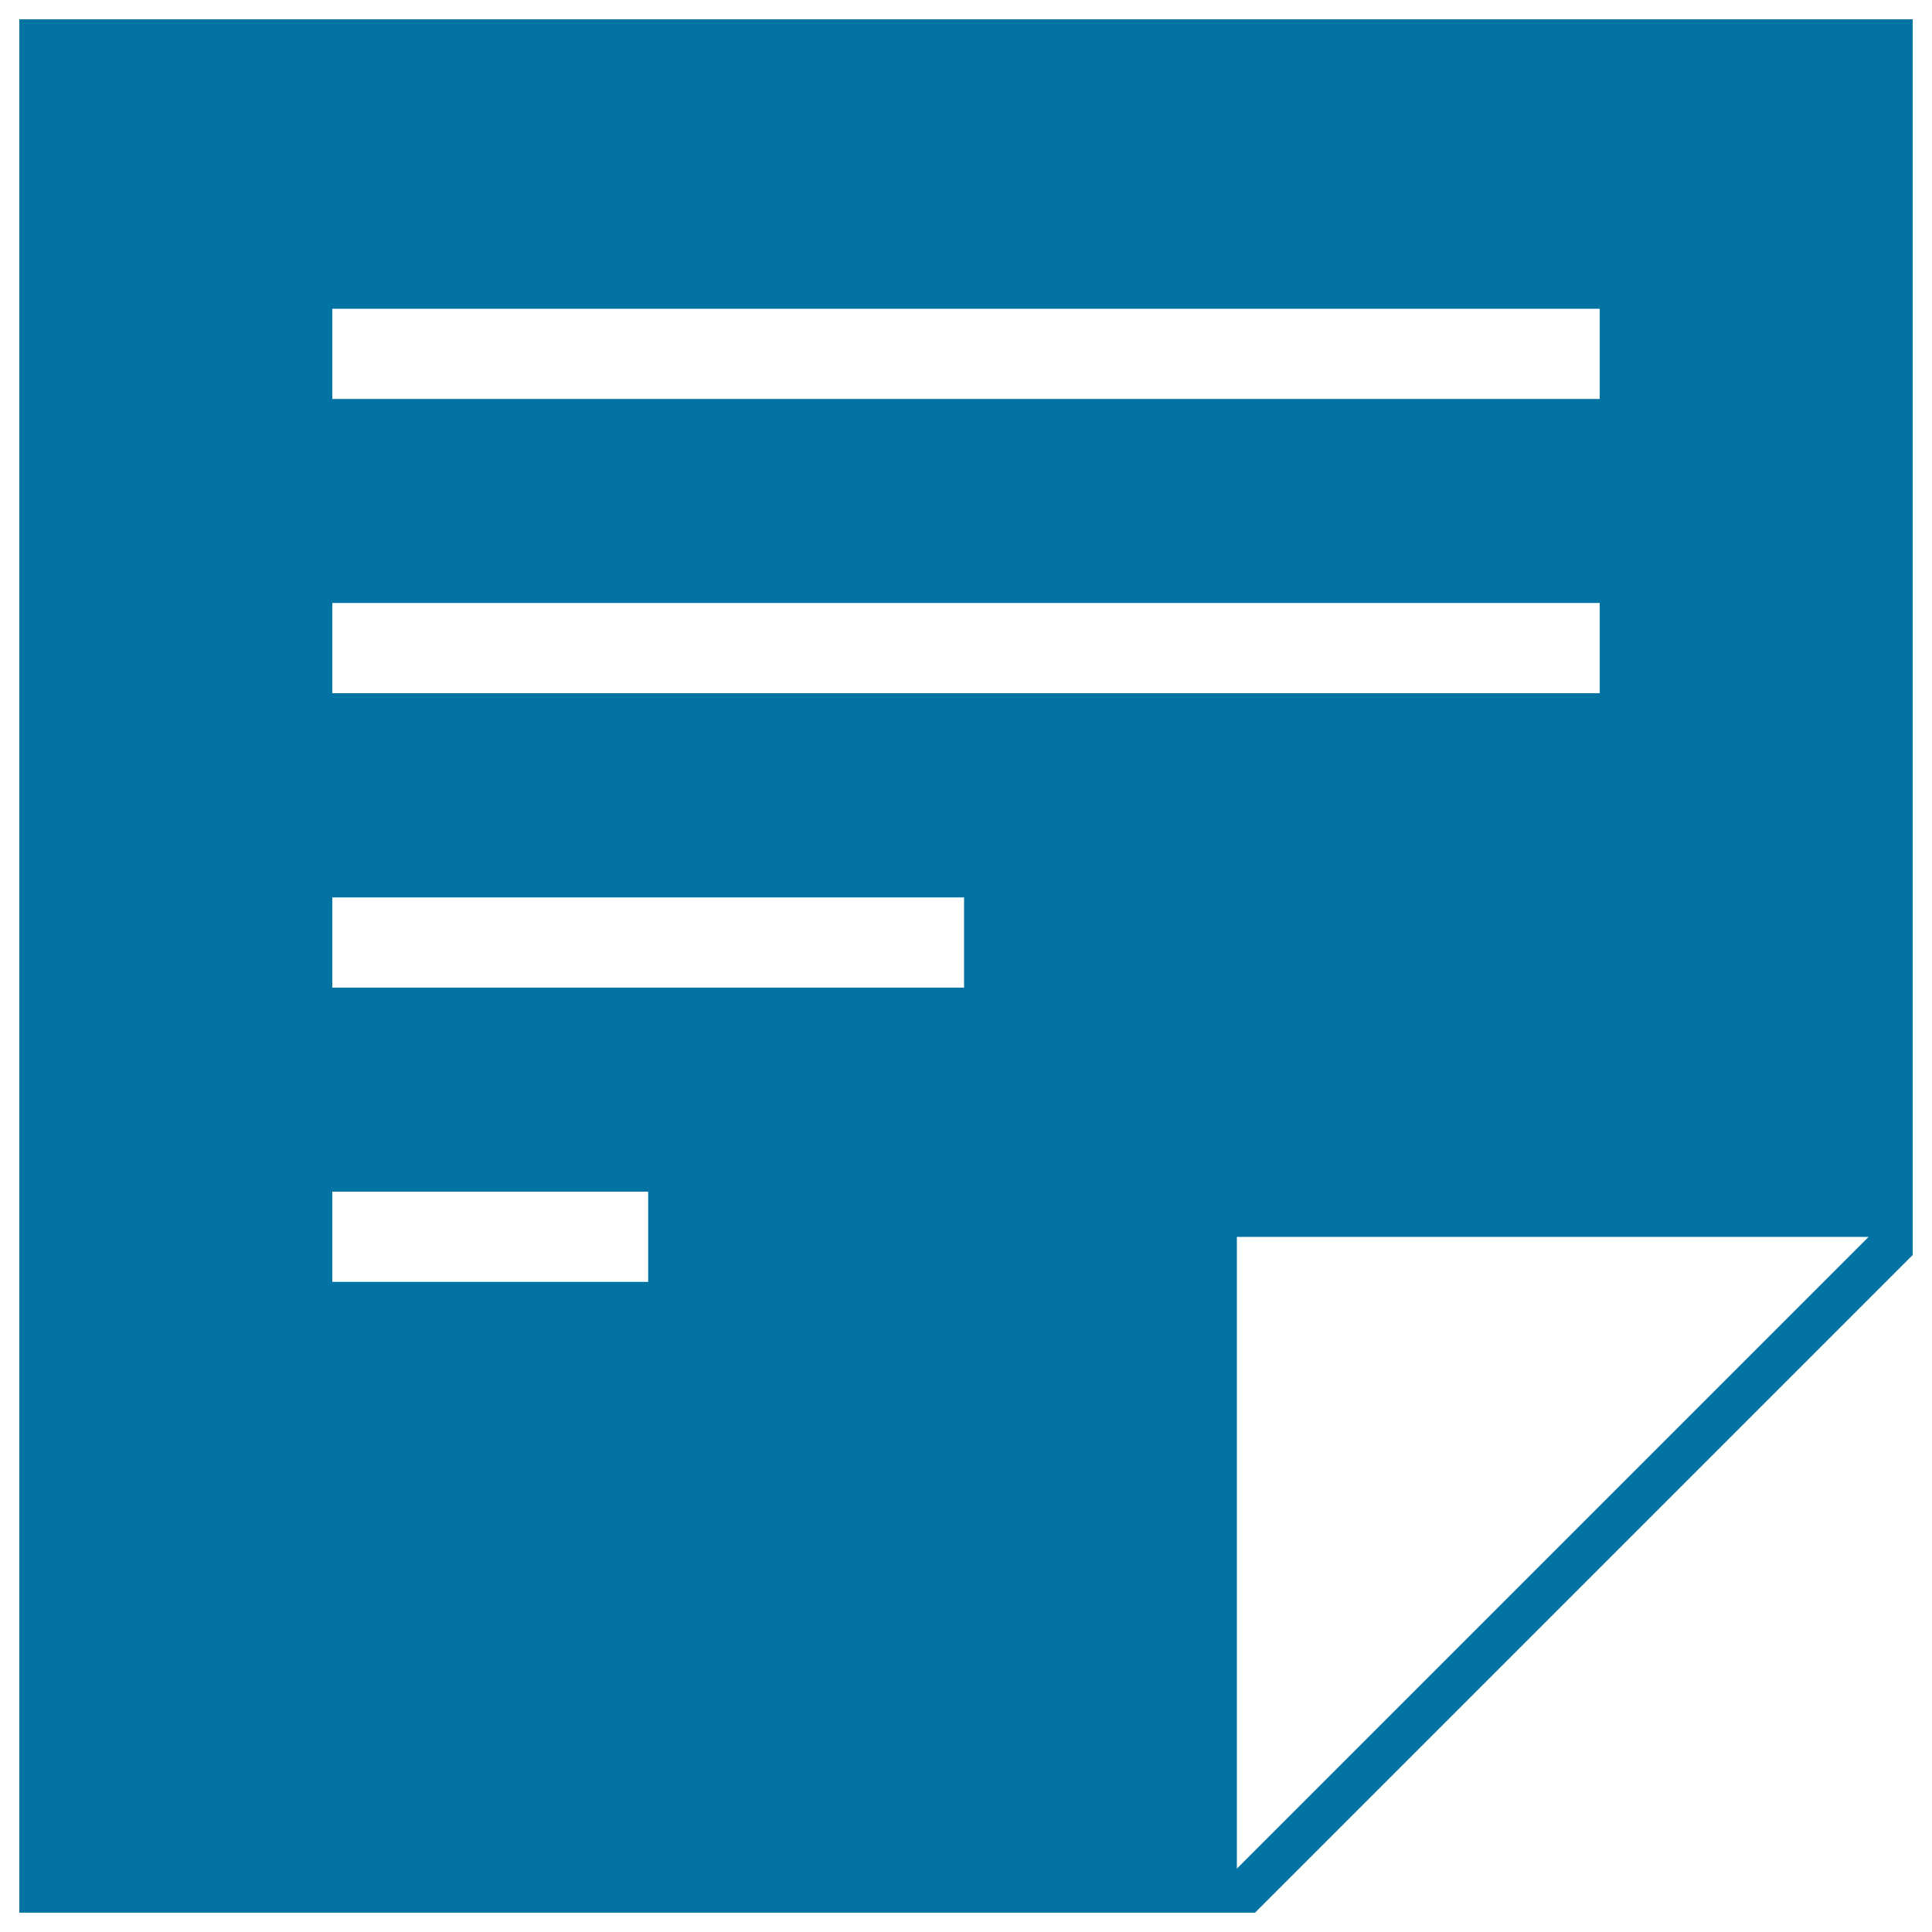<svg xmlns="http://www.w3.org/2000/svg" viewBox="0 0 1000 1000" style="fill:#0273a2">
<title>Square Text Document SVG icon</title>
<g><path d="M10,10v980h639.6L990,649.6V10H10L10,10z M172,159.8h656v46.7H172V159.8z M172,312.1h656v46.7H172V312.1z M335.5,663.5H172v-46.7h163.5V663.5z M499,511.2H172v-46.7h327V511.2z M640.2,967.2v-327h327L640.2,967.2z"/></g>
</svg>